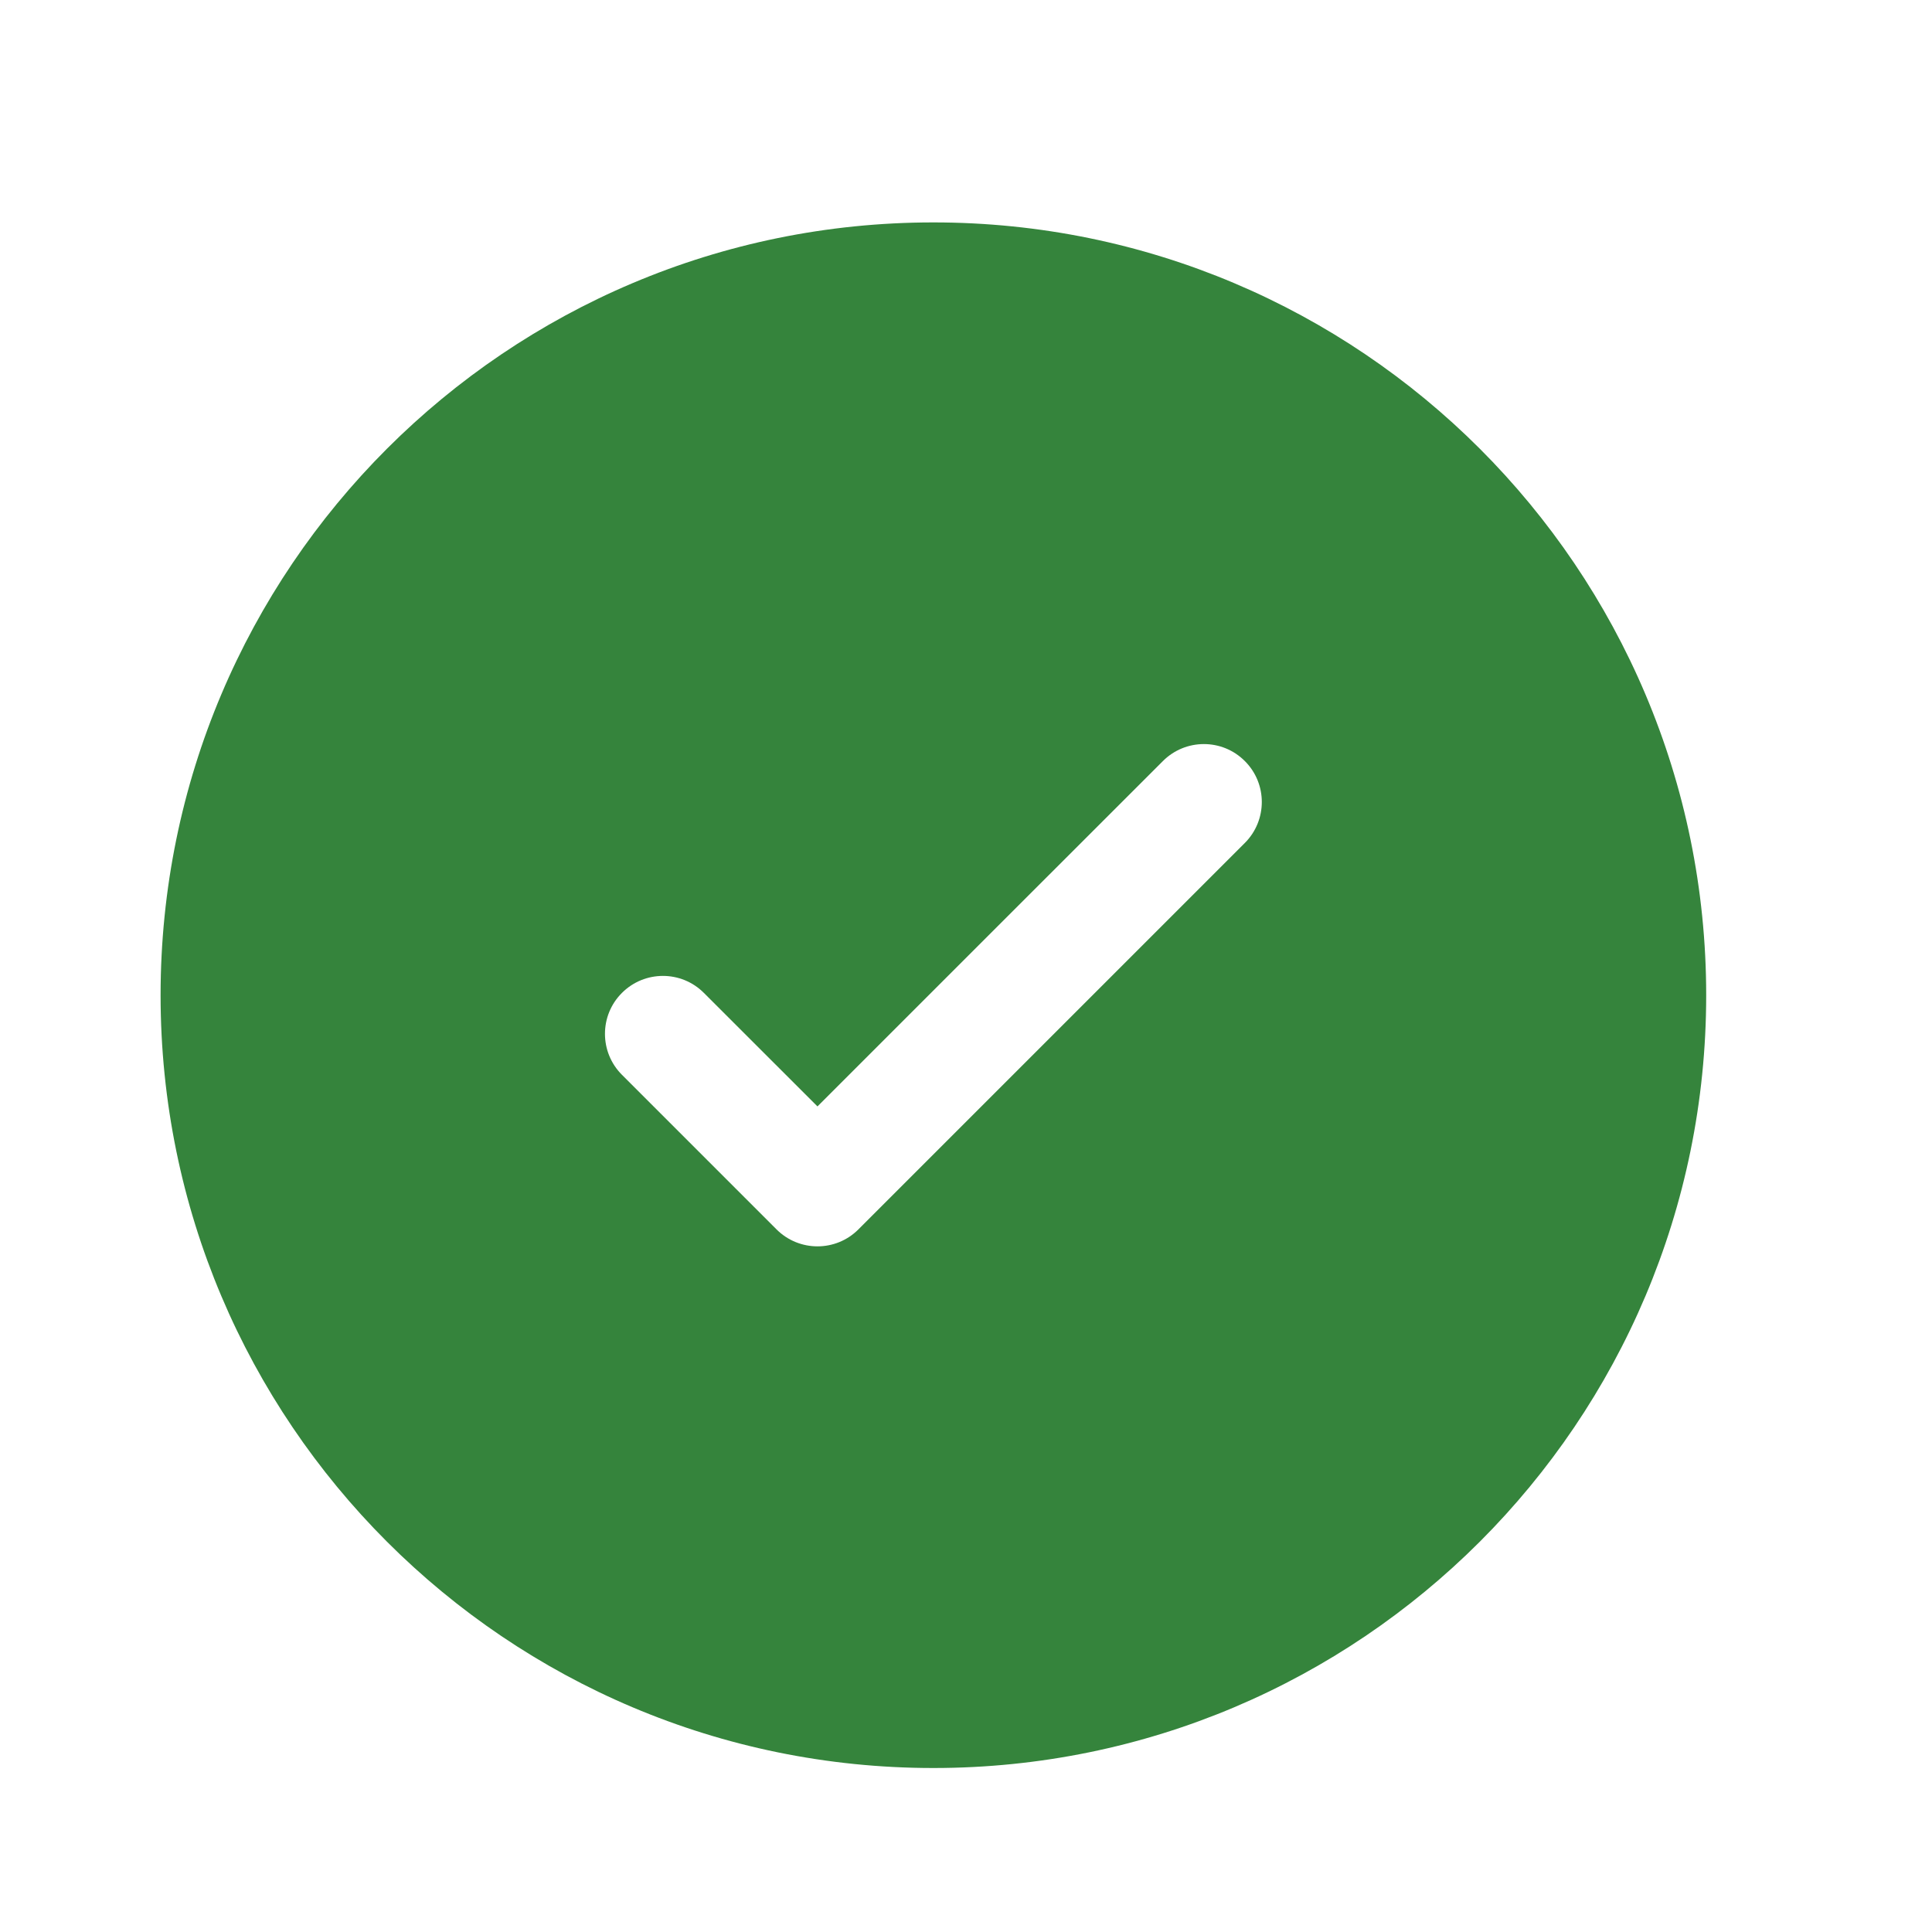 <svg width="25" height="25" viewBox="0 0 25 25" fill="none" xmlns="http://www.w3.org/2000/svg">
<path fill-rule="evenodd" clip-rule="evenodd" d="M22.078 12.878C22.078 18.401 17.601 22.878 12.078 22.878C6.555 22.878 2.078 18.401 2.078 12.878C2.078 7.355 6.555 2.878 12.078 2.878C17.601 2.878 22.078 7.355 22.078 12.878ZM16.108 9.848C16.401 10.14 16.401 10.615 16.108 10.908L11.108 15.908C10.816 16.201 10.341 16.201 10.048 15.908L8.048 13.908C7.755 13.615 7.755 13.14 8.048 12.848C8.341 12.555 8.816 12.555 9.108 12.848L10.578 14.317L12.813 12.082L15.048 9.848C15.341 9.555 15.816 9.555 16.108 9.848Z" fill="#35843C"/>
</svg>
